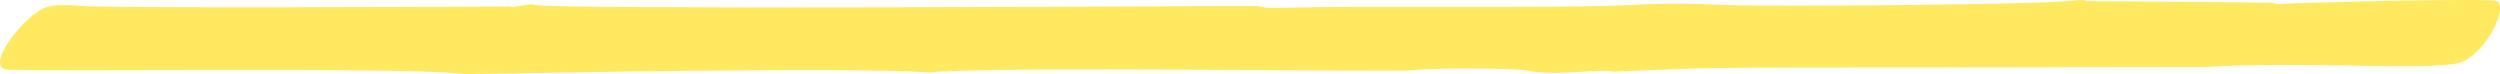 <?xml version="1.0" encoding="UTF-8"?> <svg xmlns="http://www.w3.org/2000/svg" width="506" height="15" viewBox="0 0 506 15" fill="none"><path opacity="0.63" d="M94.217 15C83.814 13.478 6.891 14.577 1.309 14.073C-3.173 13.448 4.946 3.036 9.26 1.514C10.782 0.97 12.516 0.899 16.406 1.181C22.623 1.726 95.189 1.363 103.182 1.312C104.239 1.645 107.453 0.567 108.045 0.97C110.075 2.008 247.343 1.202 251.572 1.202C258.338 1.192 252.967 1.796 260.917 1.564C277.833 1.091 314.793 1.675 327.564 1.101C337.84 0.637 339.996 0.647 349.892 1.02C359.957 1.393 413.62 0.919 419.583 0.133C421.063 -0.058 422.205 0.002 422.247 0.234C422.882 0.244 460.053 0.446 460.18 0.587C460.476 0.819 461.66 0.929 462.717 0.768C464.662 0.536 504.709 -0.441 505.471 0.234C507.585 2.169 502.976 10.414 498.535 12.44C493.884 14.587 467.369 12.248 446.267 13.569C330.482 13.801 356.404 13.387 326.506 14.496C324.054 13.801 314.877 15.514 309.126 14.284C306.758 13.78 289.969 13.7 286.248 14.204C283.034 14.637 197.104 13.347 188.266 14.688C172.577 13.458 108.891 14.819 94.09 15H94.217Z" fill="#FFDD04"></path></svg> 